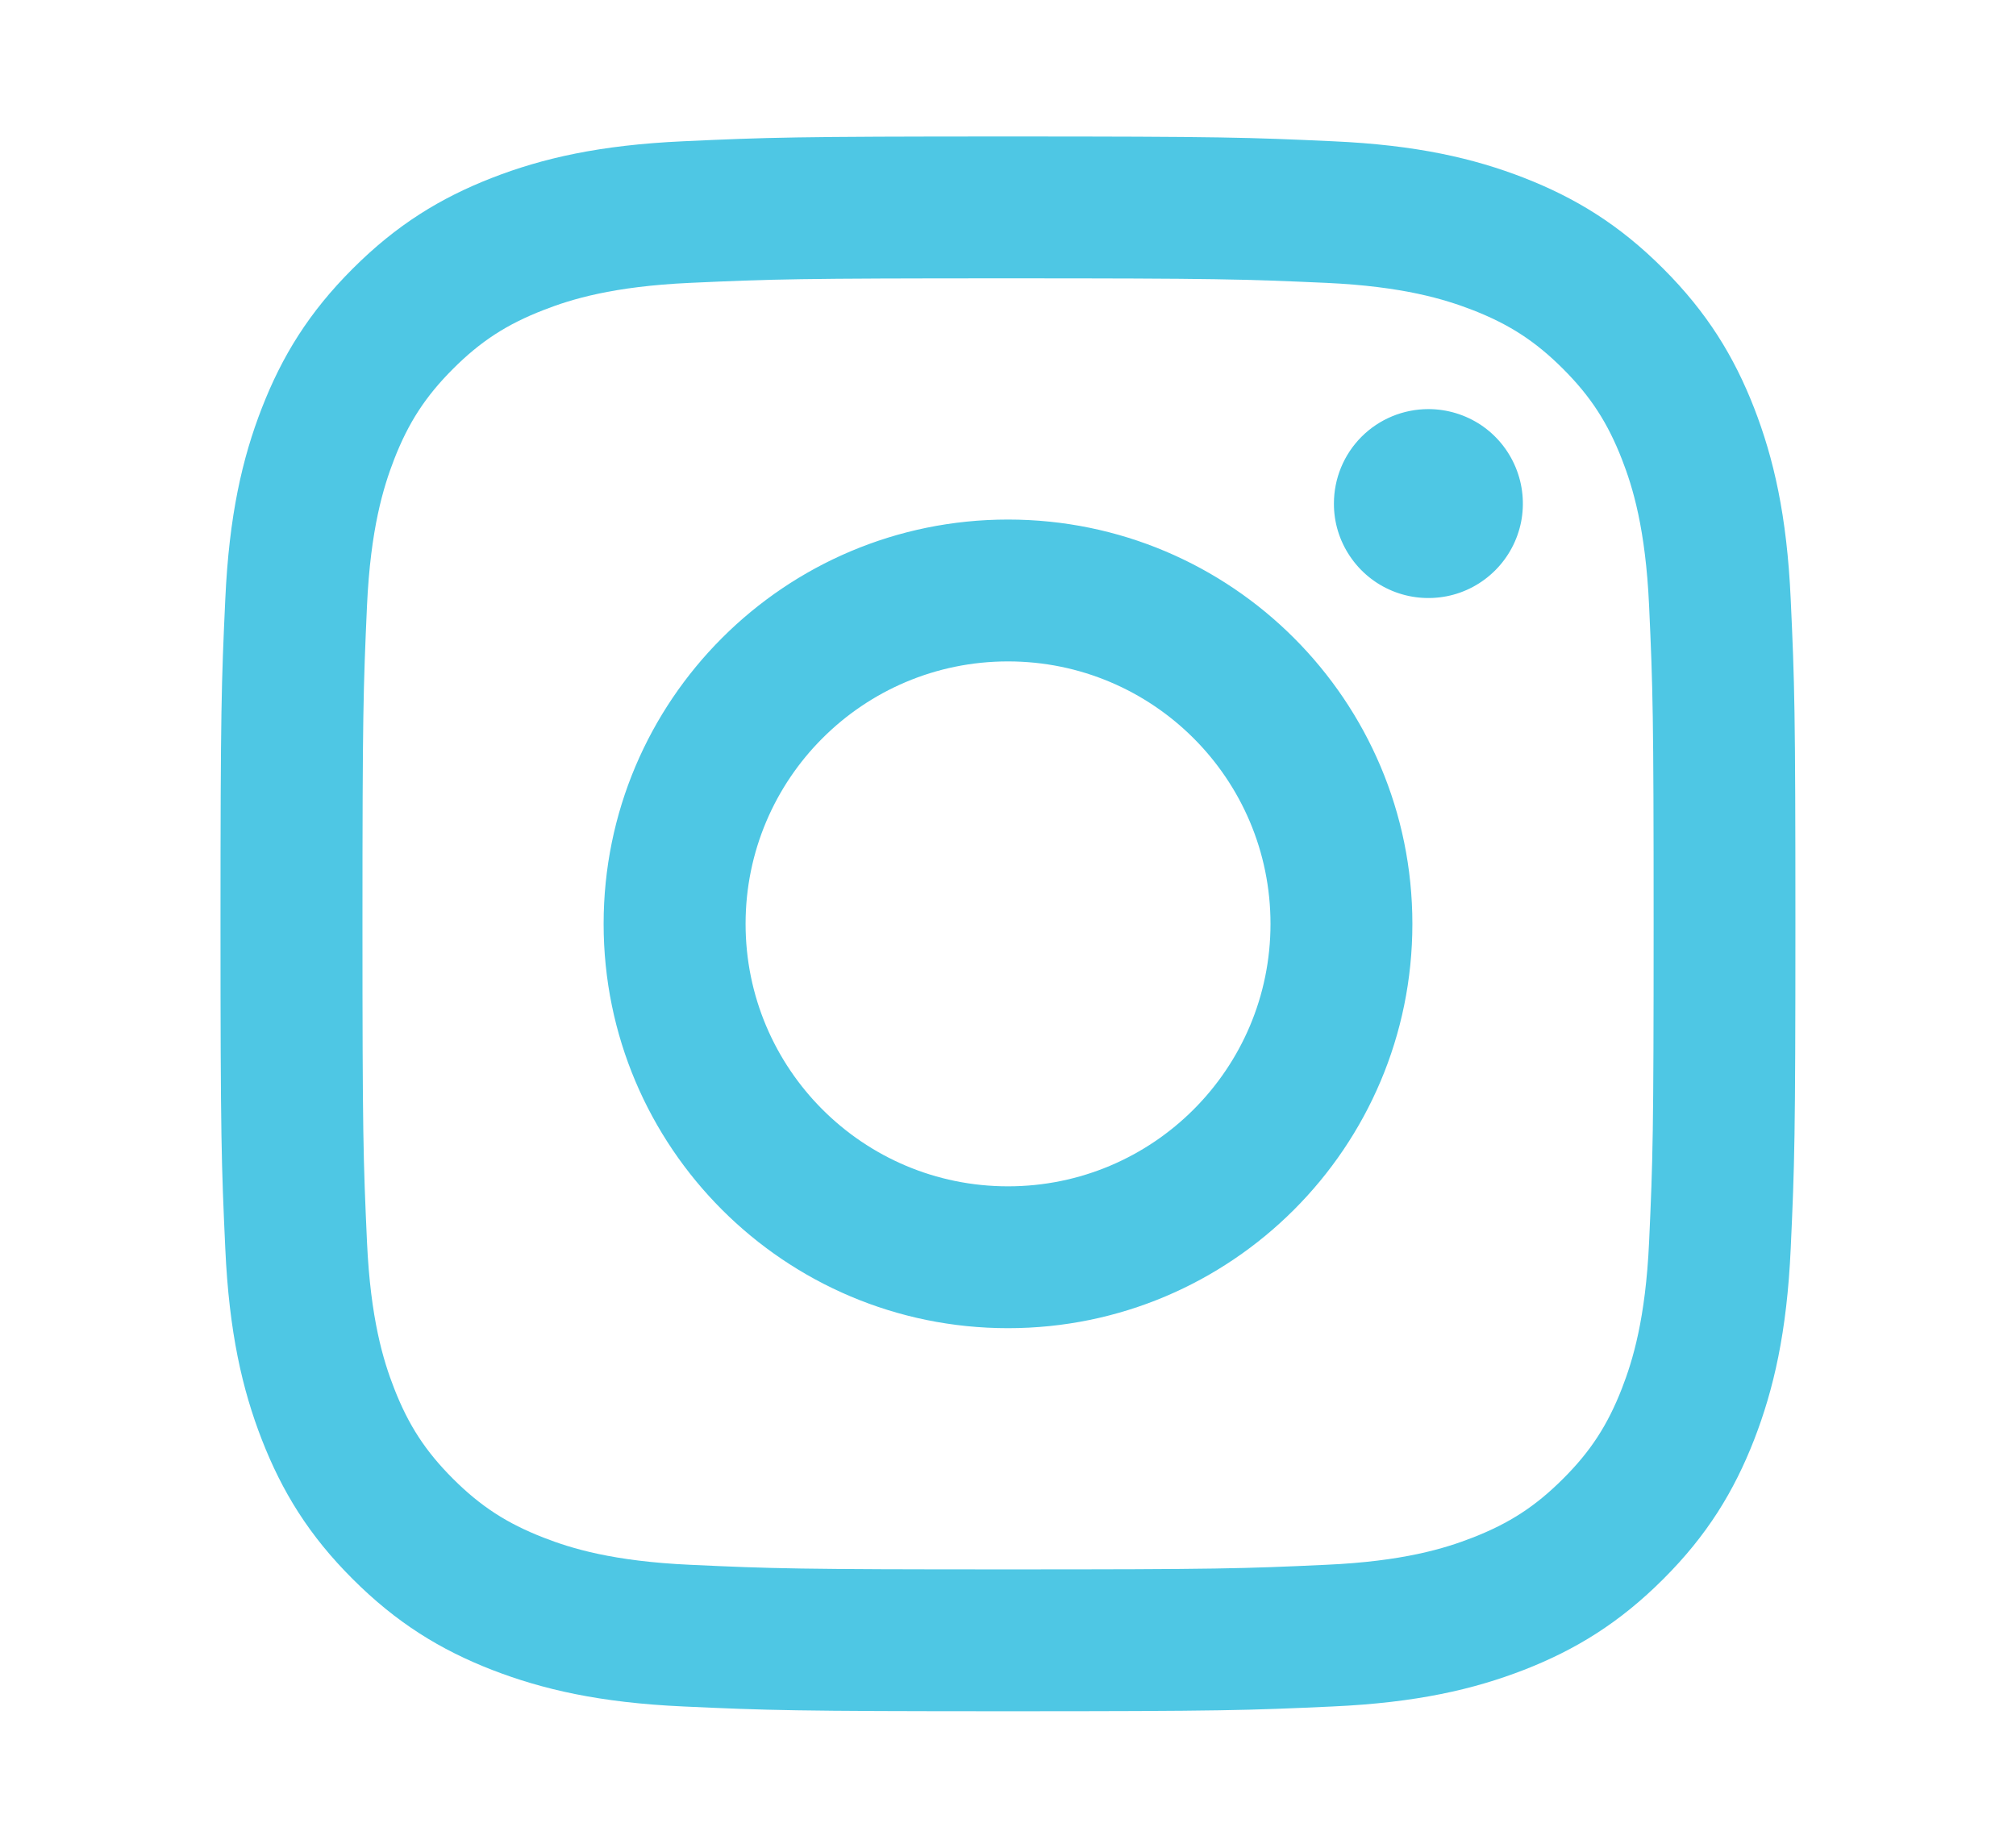 <svg width="24" height="22" viewBox="0 0 24 22" fill="none" xmlns="http://www.w3.org/2000/svg">
<g clip-path="url(#clip0_1017_4827)">
<path d="M8.876 11C8.876 9.274 10.274 7.875 12 7.875C13.726 7.875 15.125 9.274 15.125 11C15.125 12.726 13.726 14.125 12 14.125C10.274 14.125 8.876 12.726 8.876 11ZM7.186 11C7.186 13.659 9.341 15.814 12 15.814C14.659 15.814 16.814 13.659 16.814 11C16.814 8.341 14.659 6.186 12 6.186C9.341 6.186 7.186 8.341 7.186 11ZM15.88 5.995C15.879 6.218 15.945 6.435 16.069 6.62C16.192 6.805 16.368 6.95 16.574 7.035C16.779 7.12 17.005 7.142 17.224 7.099C17.442 7.056 17.642 6.949 17.8 6.791C17.957 6.634 18.064 6.434 18.108 6.216C18.151 5.997 18.129 5.771 18.044 5.566C17.959 5.36 17.815 5.184 17.63 5.06C17.445 4.937 17.227 4.871 17.005 4.871H17.005C16.706 4.871 16.42 4.989 16.209 5.2C15.998 5.411 15.88 5.697 15.88 5.995V5.995ZM8.213 18.631C7.298 18.589 6.802 18.437 6.472 18.308C6.034 18.138 5.722 17.935 5.393 17.607C5.065 17.279 4.862 16.967 4.692 16.53C4.563 16.2 4.411 15.703 4.369 14.789C4.324 13.8 4.315 13.504 4.315 11C4.315 8.496 4.325 8.2 4.369 7.211C4.411 6.297 4.564 5.801 4.692 5.47C4.862 5.033 5.065 4.72 5.393 4.392C5.721 4.064 6.033 3.861 6.472 3.691C6.802 3.562 7.298 3.41 8.213 3.368C9.201 3.323 9.498 3.314 12 3.314C14.502 3.314 14.8 3.324 15.789 3.368C16.703 3.41 17.199 3.563 17.53 3.691C17.967 3.861 18.28 4.064 18.608 4.392C18.936 4.72 19.139 5.033 19.309 5.47C19.438 5.8 19.59 6.297 19.632 7.211C19.677 8.2 19.686 8.496 19.686 11C19.686 13.504 19.677 13.8 19.632 14.789C19.59 15.703 19.437 16.2 19.309 16.53C19.139 16.967 18.936 17.28 18.608 17.607C18.28 17.935 17.967 18.138 17.53 18.308C17.2 18.437 16.703 18.59 15.789 18.631C14.8 18.677 14.504 18.686 12 18.686C9.496 18.686 9.2 18.677 8.213 18.631V18.631ZM8.135 1.682C7.137 1.727 6.455 1.885 5.859 2.117C5.242 2.357 4.72 2.678 4.199 3.199C3.677 3.72 3.357 4.242 3.117 4.859C2.885 5.455 2.727 6.137 2.682 7.135C2.636 8.134 2.625 8.454 2.625 11C2.625 13.546 2.636 13.866 2.682 14.865C2.727 15.863 2.885 16.545 3.117 17.141C3.357 17.757 3.677 18.281 4.199 18.801C4.72 19.322 5.242 19.643 5.859 19.883C6.456 20.114 7.137 20.273 8.135 20.318C9.135 20.364 9.454 20.375 12 20.375C14.546 20.375 14.866 20.364 15.865 20.318C16.863 20.273 17.545 20.114 18.141 19.883C18.757 19.643 19.28 19.322 19.801 18.801C20.323 18.28 20.643 17.757 20.883 17.141C21.114 16.545 21.273 15.863 21.318 14.865C21.364 13.865 21.374 13.546 21.374 11C21.374 8.454 21.364 8.134 21.318 7.135C21.273 6.137 21.114 5.455 20.883 4.859C20.643 4.243 20.322 3.72 19.801 3.199C19.28 2.677 18.757 2.357 18.142 2.117C17.545 1.885 16.863 1.726 15.866 1.682C14.866 1.636 14.547 1.625 12.001 1.625C9.455 1.625 9.135 1.636 8.135 1.682Z" fill="#4EC7E4"/>
</g>
<defs>
<clipPath id="clip0_1017_4827">
<rect width="24" height="22" fill="white"/>
</clipPath>
</defs>
</svg>
